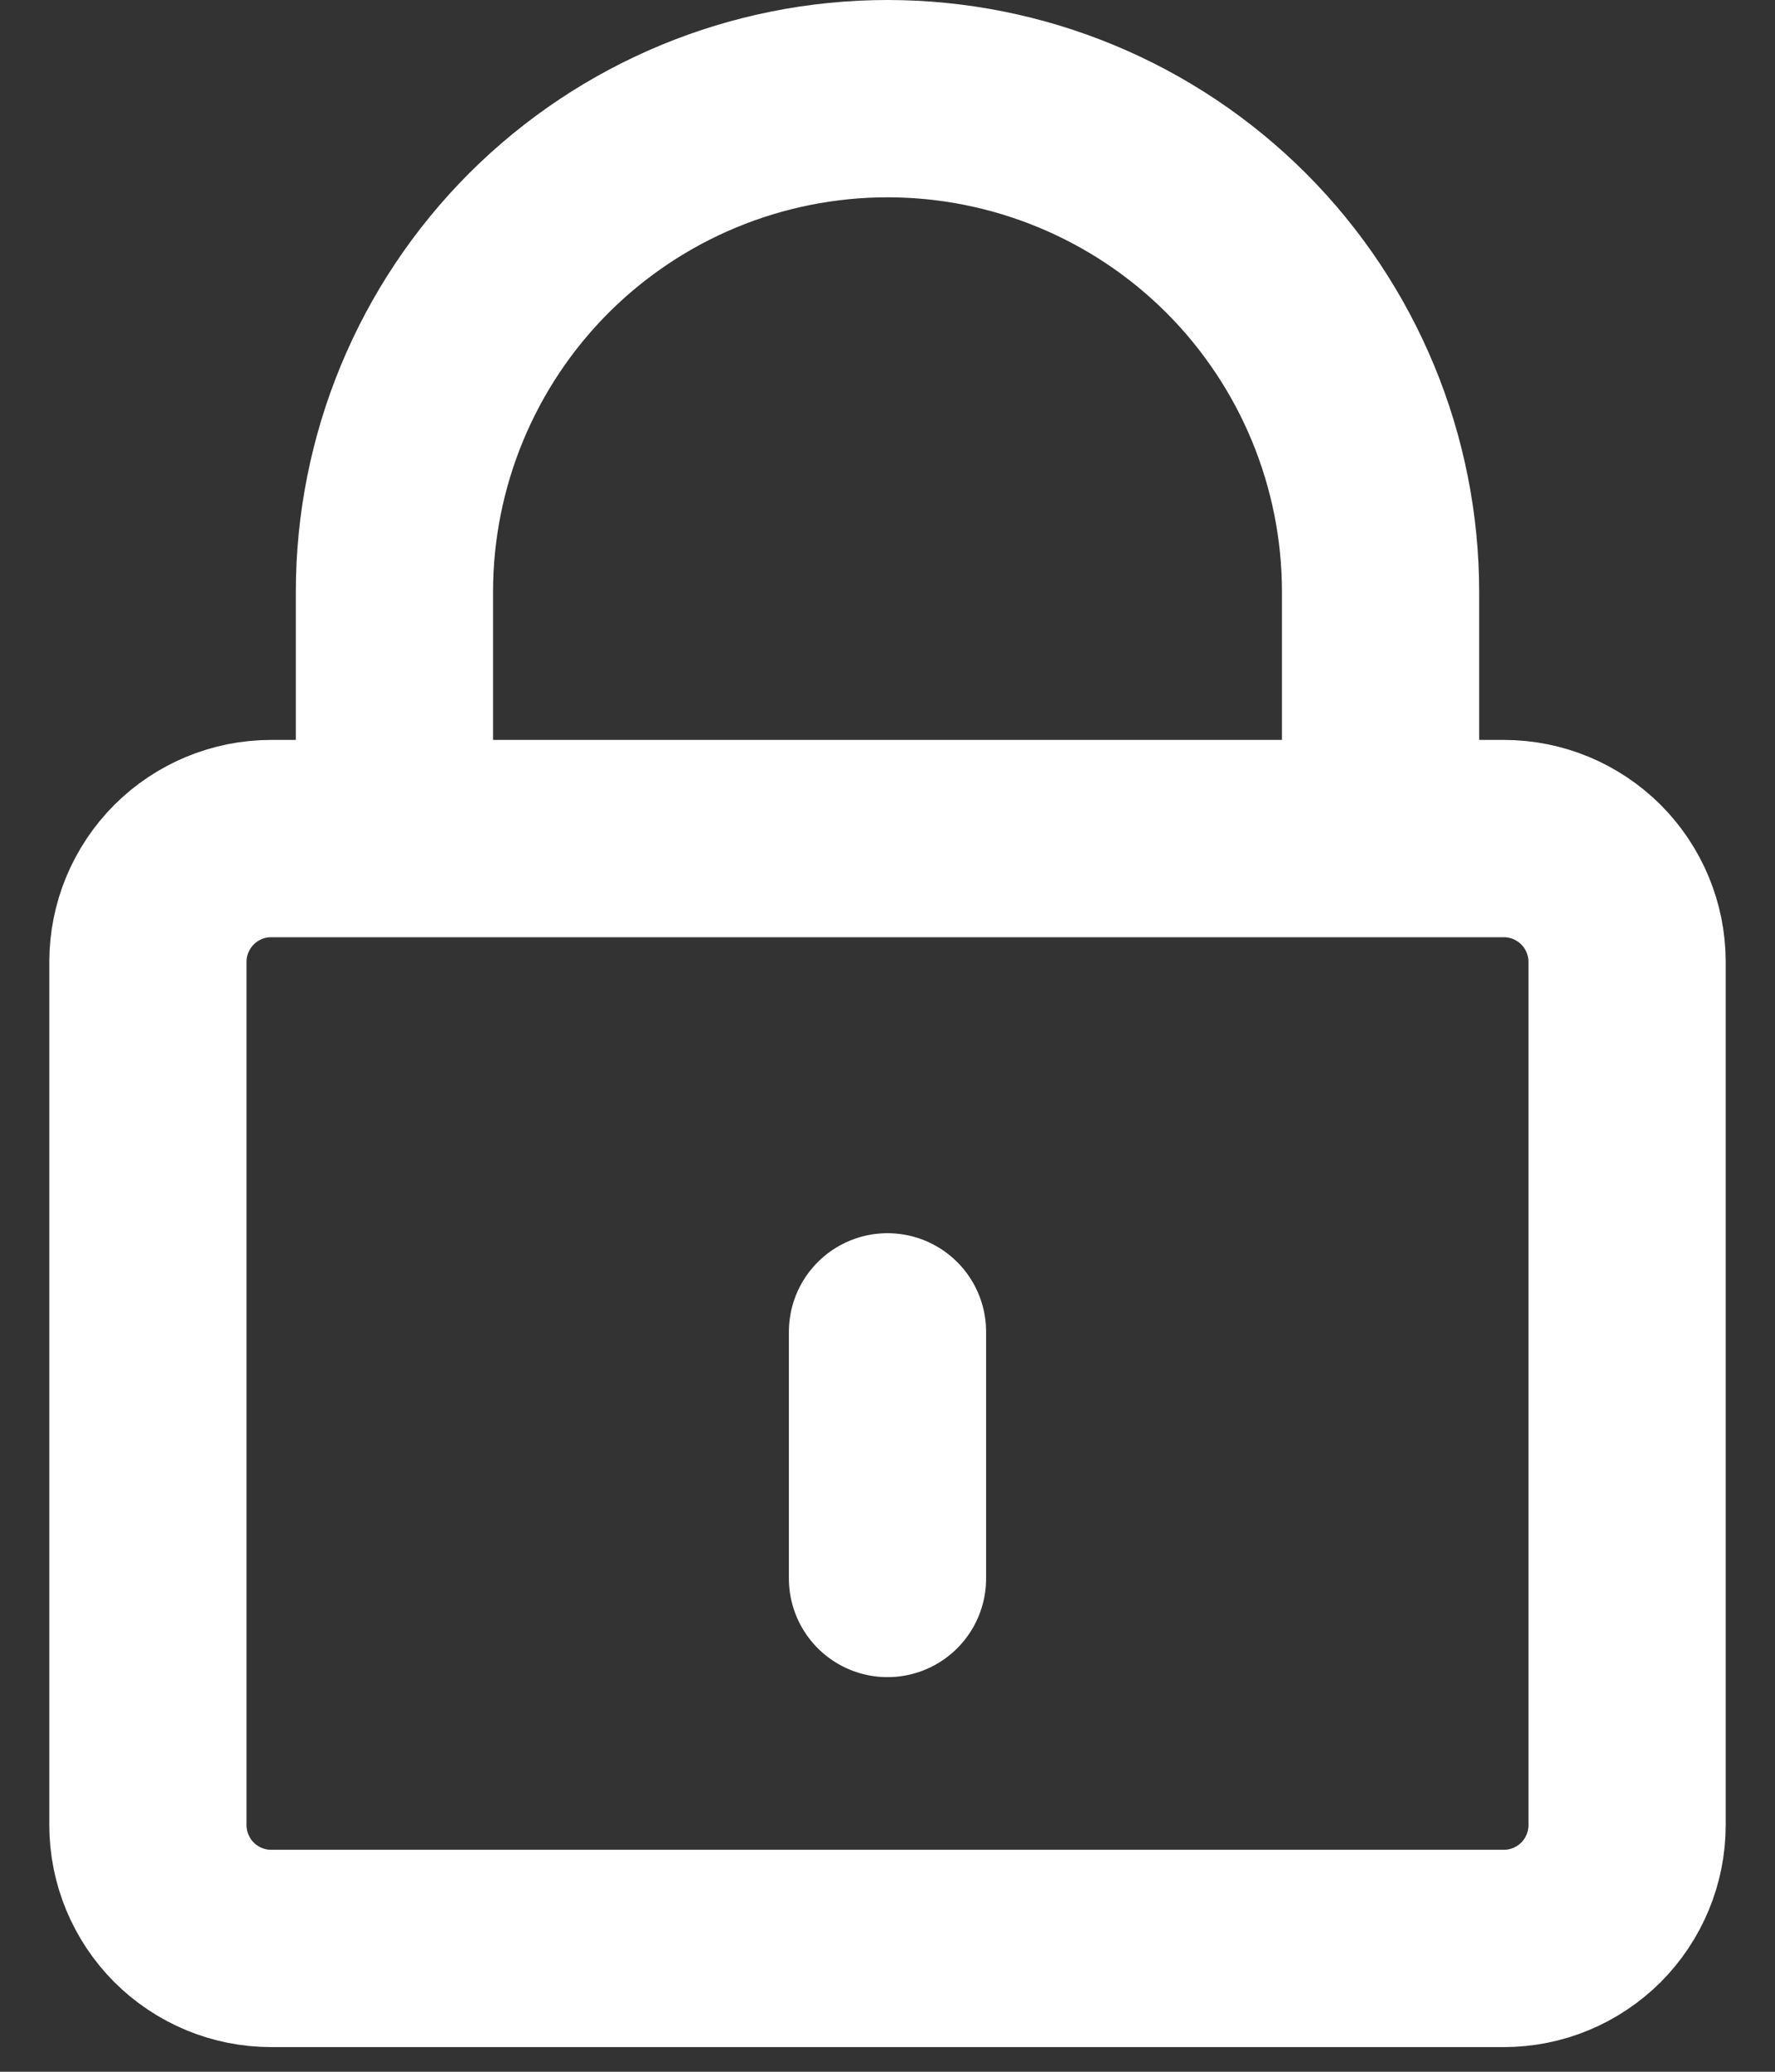 <svg width="18" height="21" viewBox="0 0 18 21" fill="none" xmlns="http://www.w3.org/2000/svg">
<rect x="0" y="0" width="18" height="21" fill="#333333" stroke="none"/>
<path d="M9 13.5V16M4 8.5V6C4 4.674 4.527 3.402 5.464 2.464C6.402 1.527 7.674 1 9 1C10.326 1 11.598 1.527 12.536 2.464C13.473 3.402 14 4.674 14 6V8.5M2.75 19.75H15.25C15.582 19.75 15.899 19.618 16.134 19.384C16.368 19.149 16.5 18.831 16.5 18.5V9.75C16.5 9.418 16.368 9.101 16.134 8.866C15.899 8.632 15.582 8.5 15.25 8.5H2.75C2.418 8.5 2.101 8.632 1.866 8.866C1.632 9.101 1.5 9.418 1.5 9.75V18.5C1.5 18.831 1.632 19.149 1.866 19.384C2.101 19.618 2.418 19.75 2.75 19.75Z" stroke="white" stroke-width="2" stroke-linecap="round" stroke-linejoin="round"/>
</svg>
